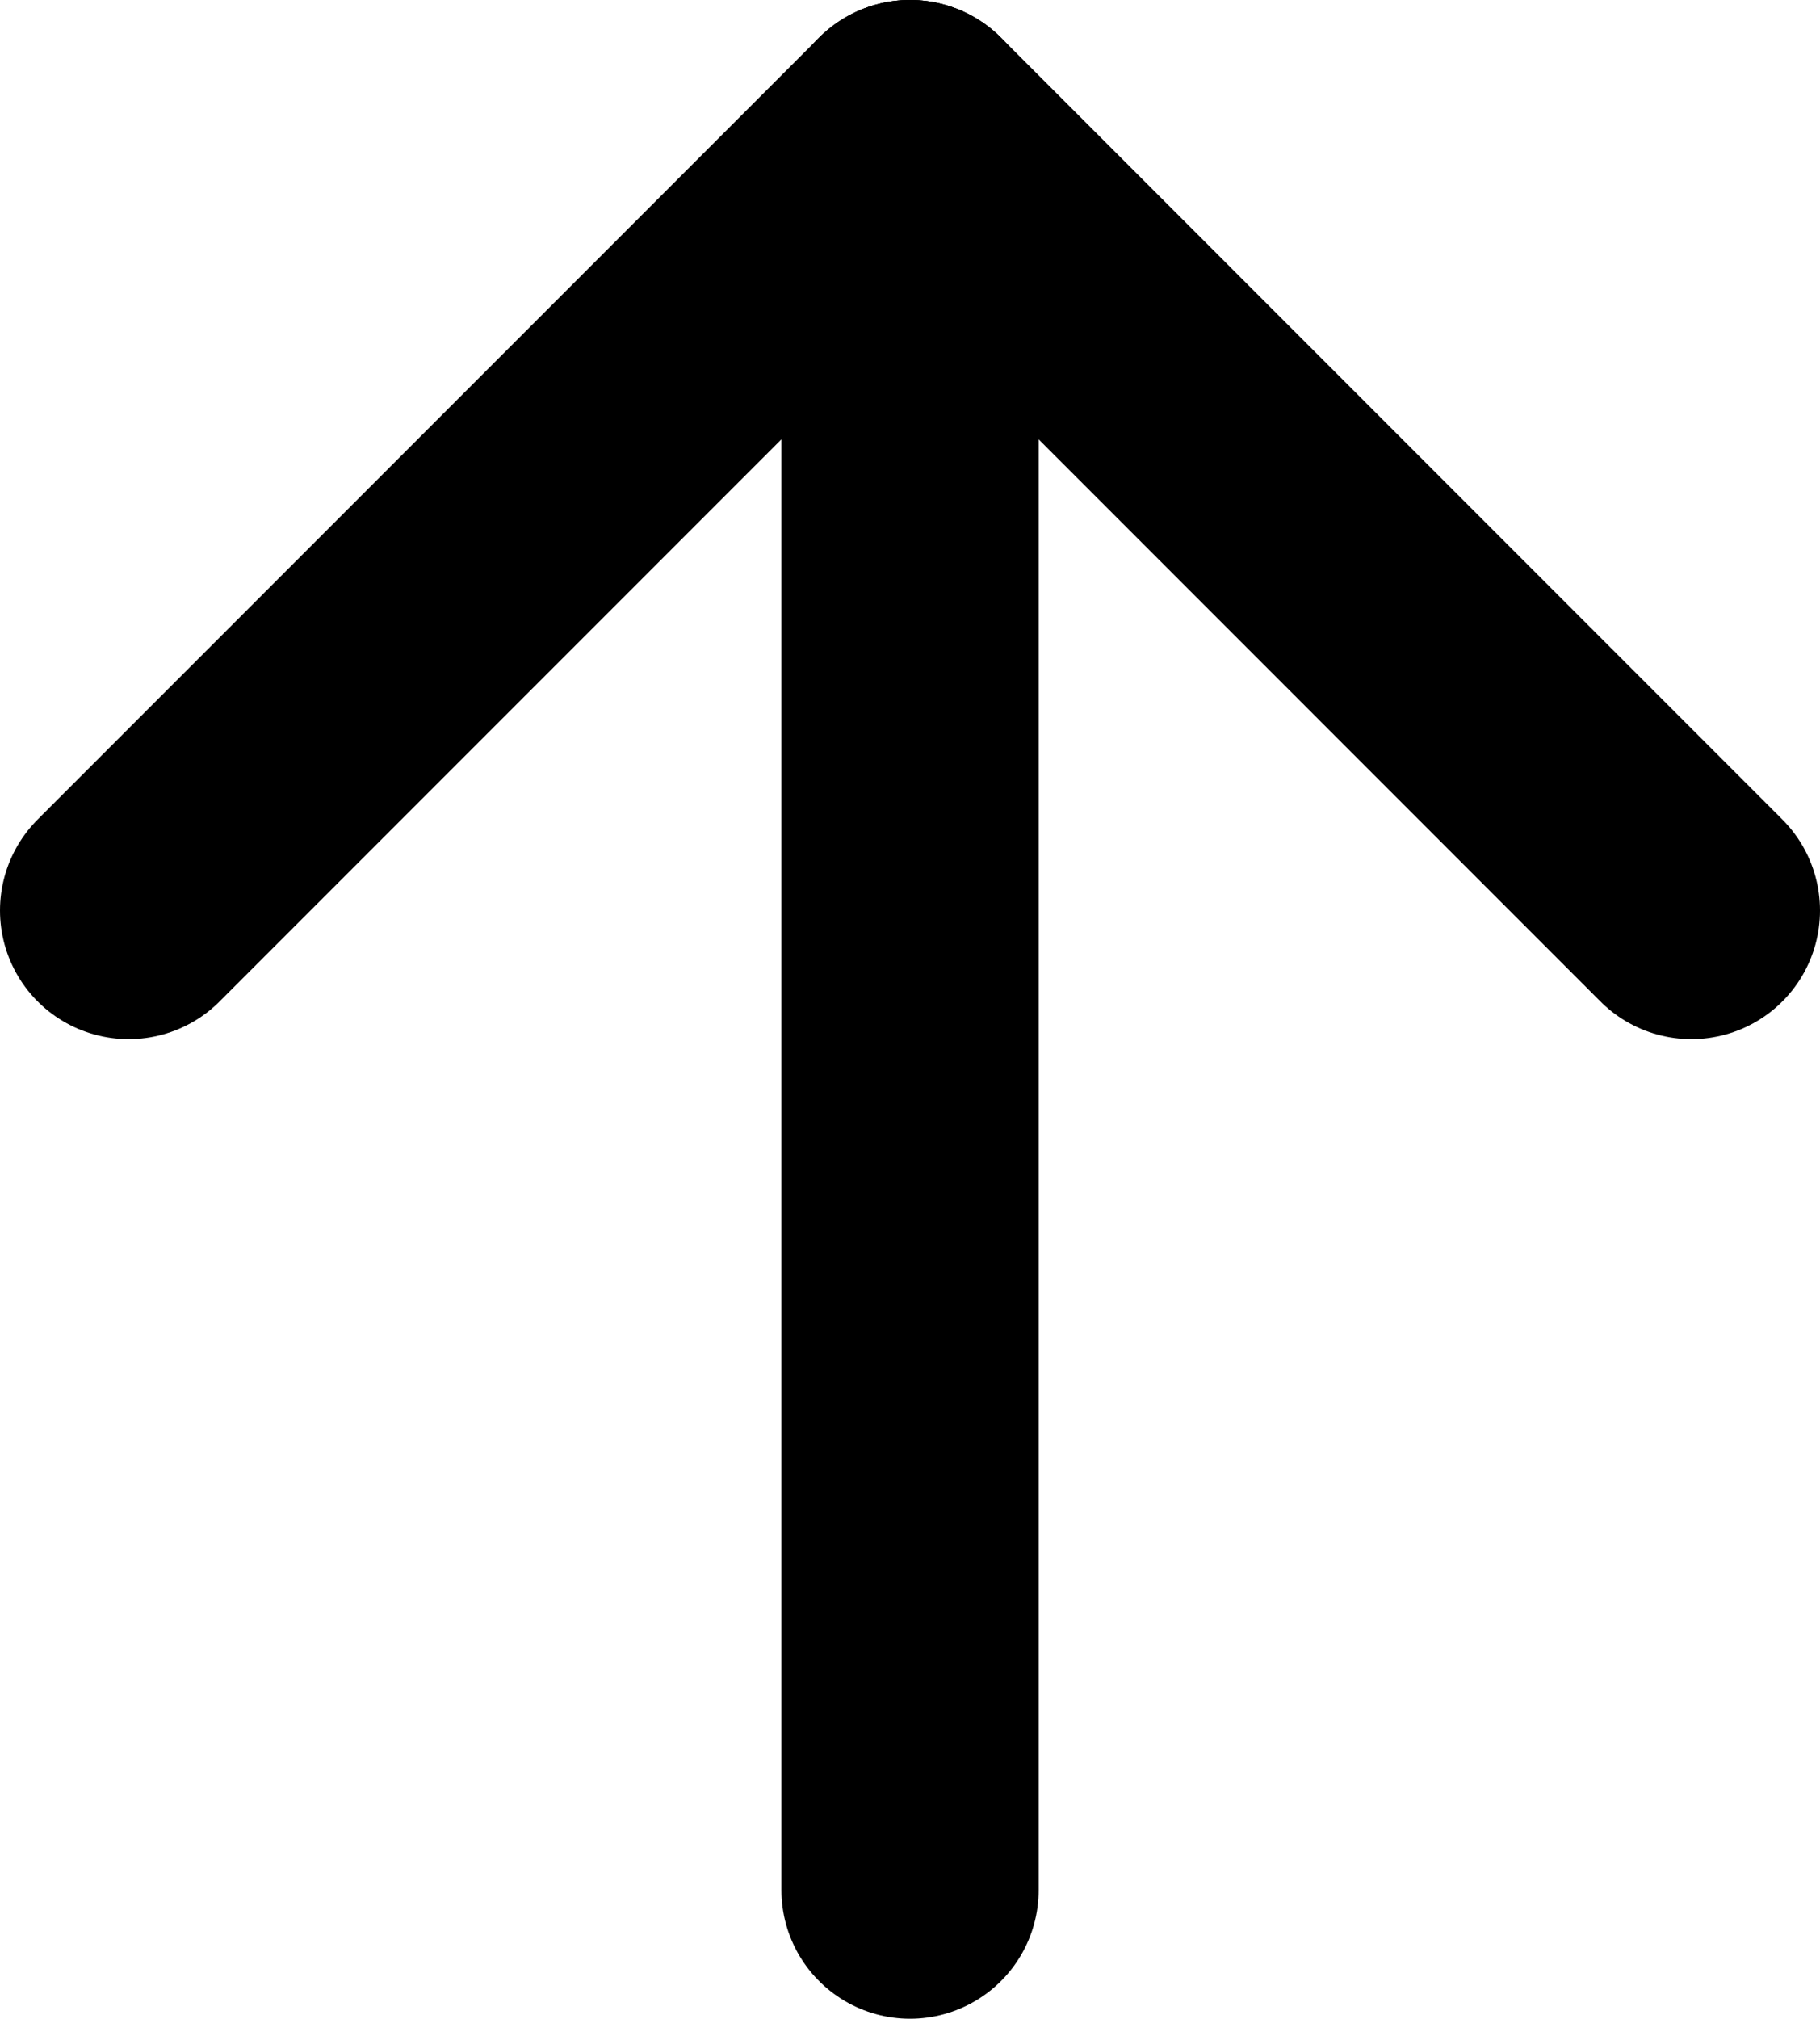 <?xml version="1.0" encoding="UTF-8"?>
<svg id="Camada_1" xmlns="http://www.w3.org/2000/svg" version="1.1" viewBox="0 0 283.01 313.76">
  <!-- Generator: Adobe Illustrator 29.6.1, SVG Export Plug-In . SVG Version: 2.1.1 Build 9)  -->
  <defs>
    <style>
      .st0 {
        fill: none;
        stroke: #000;
        stroke-linecap: round;
        stroke-linejoin: round;
        stroke-width: 40px;
      }
    </style>
  </defs>
  <line class="st0" x1="141.51" y1="293.76" x2="141.51" y2="20"/>
  <line class="st0" x1="263.01" y1="141.51" x2="141.51" y2="20"/>
  <line class="st0" x1="20" y1="141.51" x2="141.51" y2="20"/>
</svg>